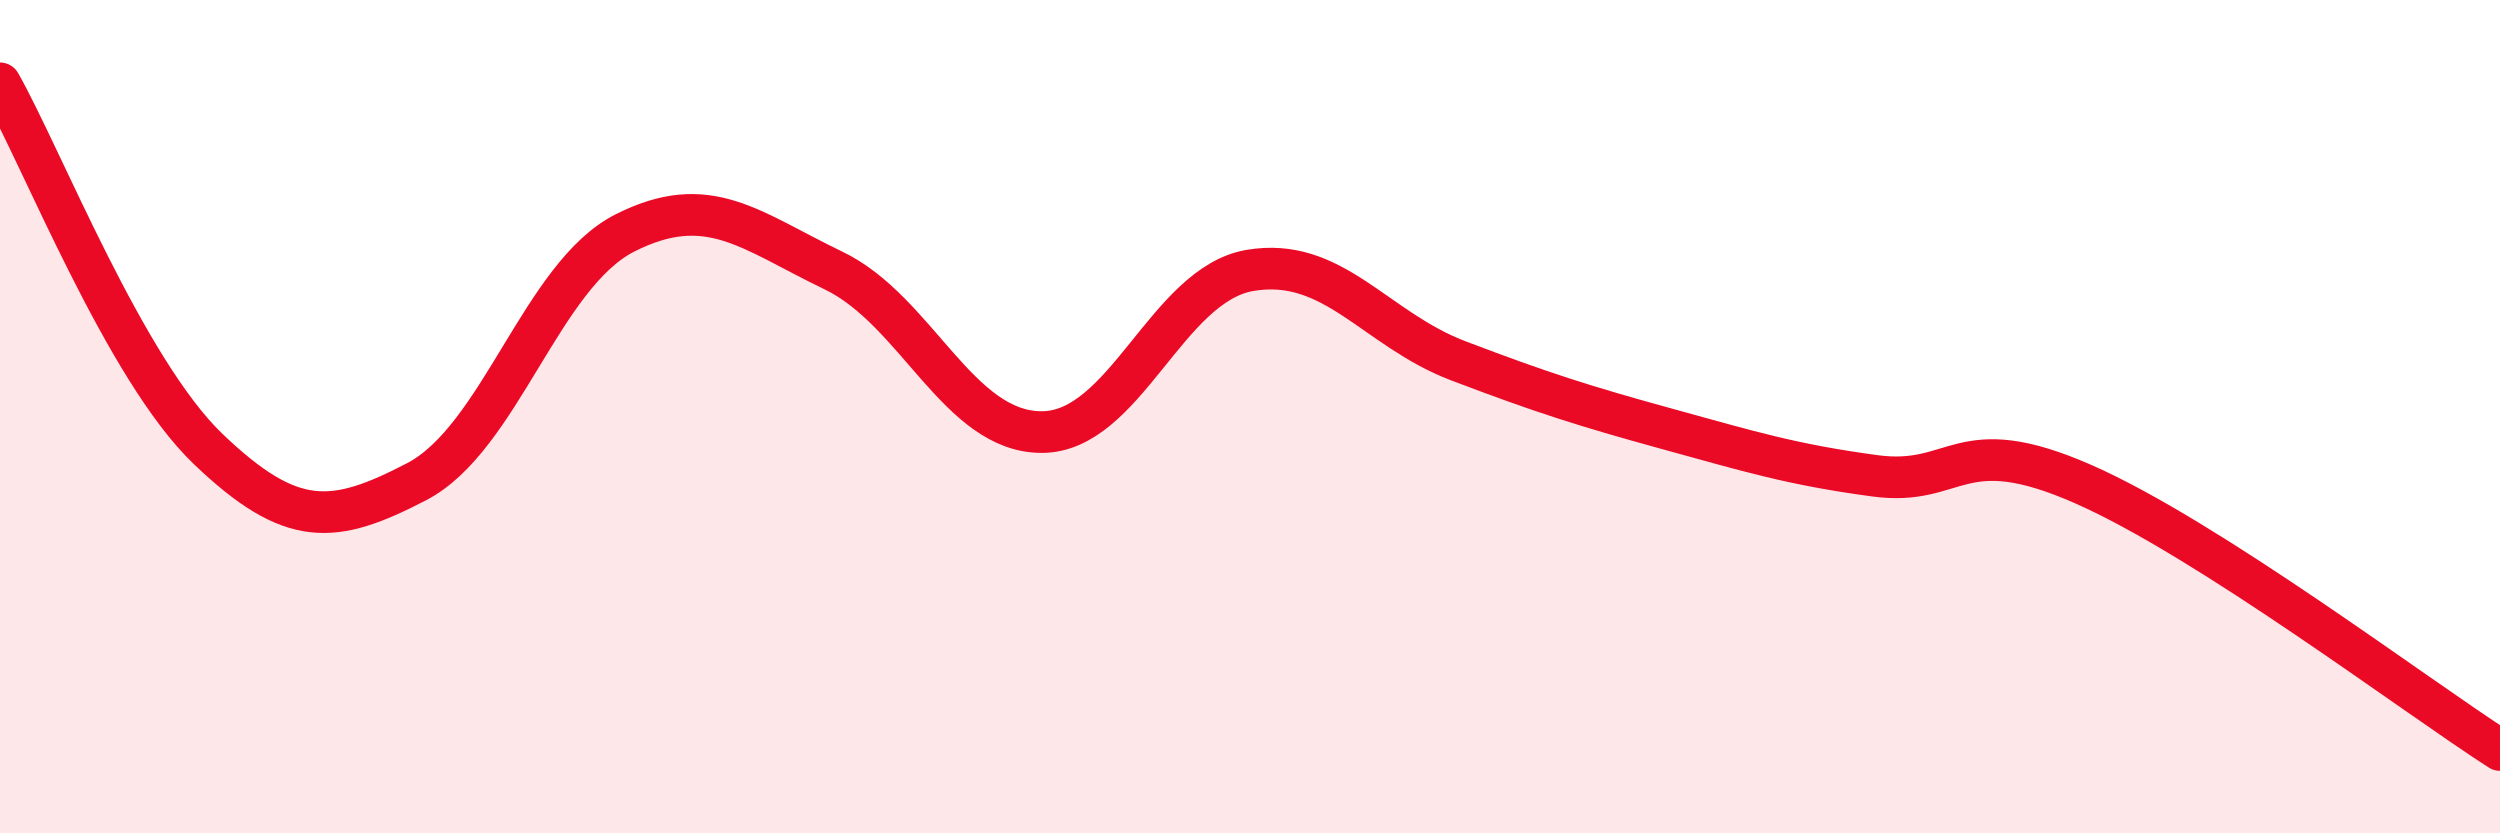 
    <svg width="60" height="20" viewBox="0 0 60 20" xmlns="http://www.w3.org/2000/svg">
      <path
        d="M 0,2 C 1,3.76 3,8.87 5,10.78 C 7,12.69 8,12.6 10,11.56 C 12,10.52 13,6.6 15,5.59 C 17,4.58 18,5.53 20,6.49 C 22,7.45 23,10.37 25,10.37 C 27,10.37 28,6.83 30,6.49 C 32,6.15 33,7.9 35,8.66 C 37,9.42 38,9.74 40,10.29 C 42,10.84 43,11.15 45,11.42 C 47,11.69 47,10.3 50,11.62 C 53,12.94 58,16.72 60,18L60 20L0 20Z"
        fill="#EB0A25"
        opacity="0.1"
        stroke-linecap="round"
        stroke-linejoin="round"
      />
      <path
        d="M 0,2 C 1,3.76 3,8.87 5,10.78 C 7,12.69 8,12.6 10,11.56 C 12,10.52 13,6.6 15,5.59 C 17,4.58 18,5.53 20,6.49 C 22,7.45 23,10.37 25,10.37 C 27,10.37 28,6.83 30,6.49 C 32,6.15 33,7.9 35,8.66 C 37,9.42 38,9.74 40,10.29 C 42,10.84 43,11.15 45,11.42 C 47,11.69 47,10.3 50,11.62 C 53,12.94 58,16.72 60,18"
        stroke="#EB0A25"
        stroke-width="1"
        fill="none"
        stroke-linecap="round"
        stroke-linejoin="round"
      />
    </svg>
  